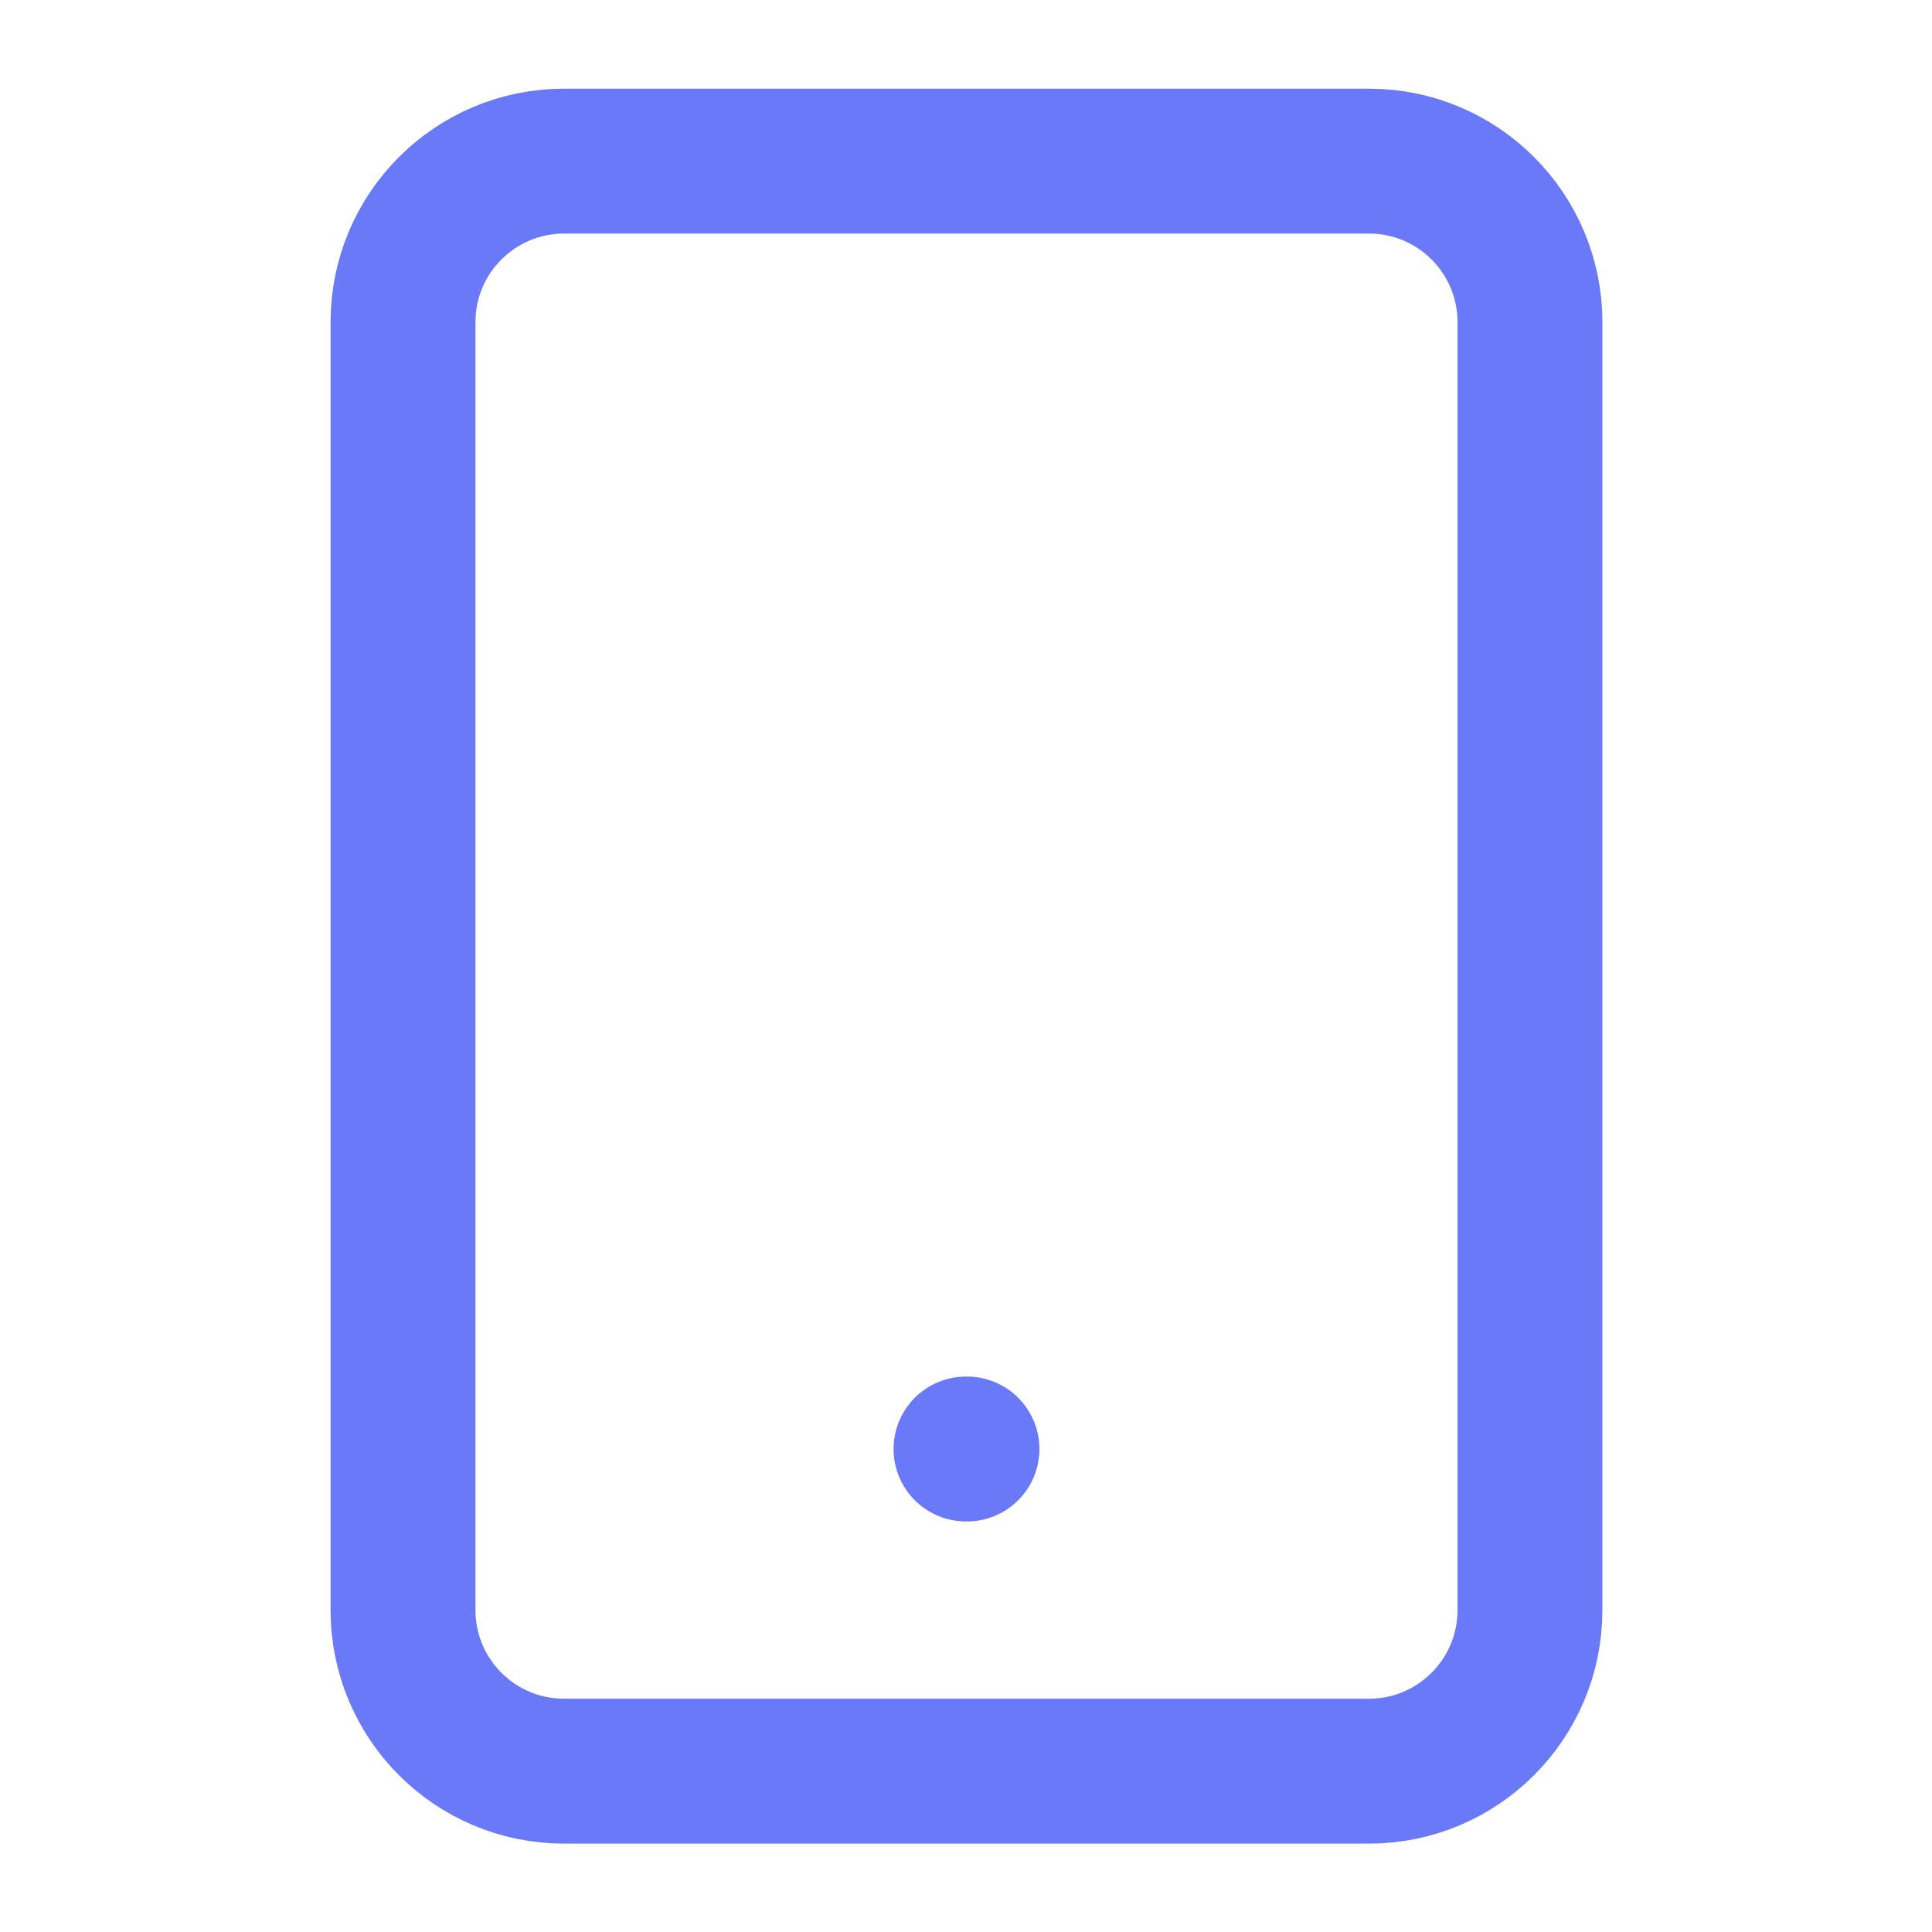 <svg width="20" height="20" viewBox="0 0 20 20" fill="none" xmlns="http://www.w3.org/2000/svg">
<path d="M14.172 1.668H5.839C4.918 1.668 4.172 2.414 4.172 3.335V16.668C4.172 17.588 4.918 18.335 5.839 18.335H14.172C15.092 18.335 15.838 17.588 15.838 16.668V3.335C15.838 2.414 15.092 1.668 14.172 1.668Z" stroke="#6979F8" stroke-width="1.5" stroke-linecap="round" stroke-linejoin="round"/>
<path d="M10 15H10.01" stroke="#6979F8" stroke-width="1.5" stroke-linecap="round" stroke-linejoin="round"/>
</svg>
